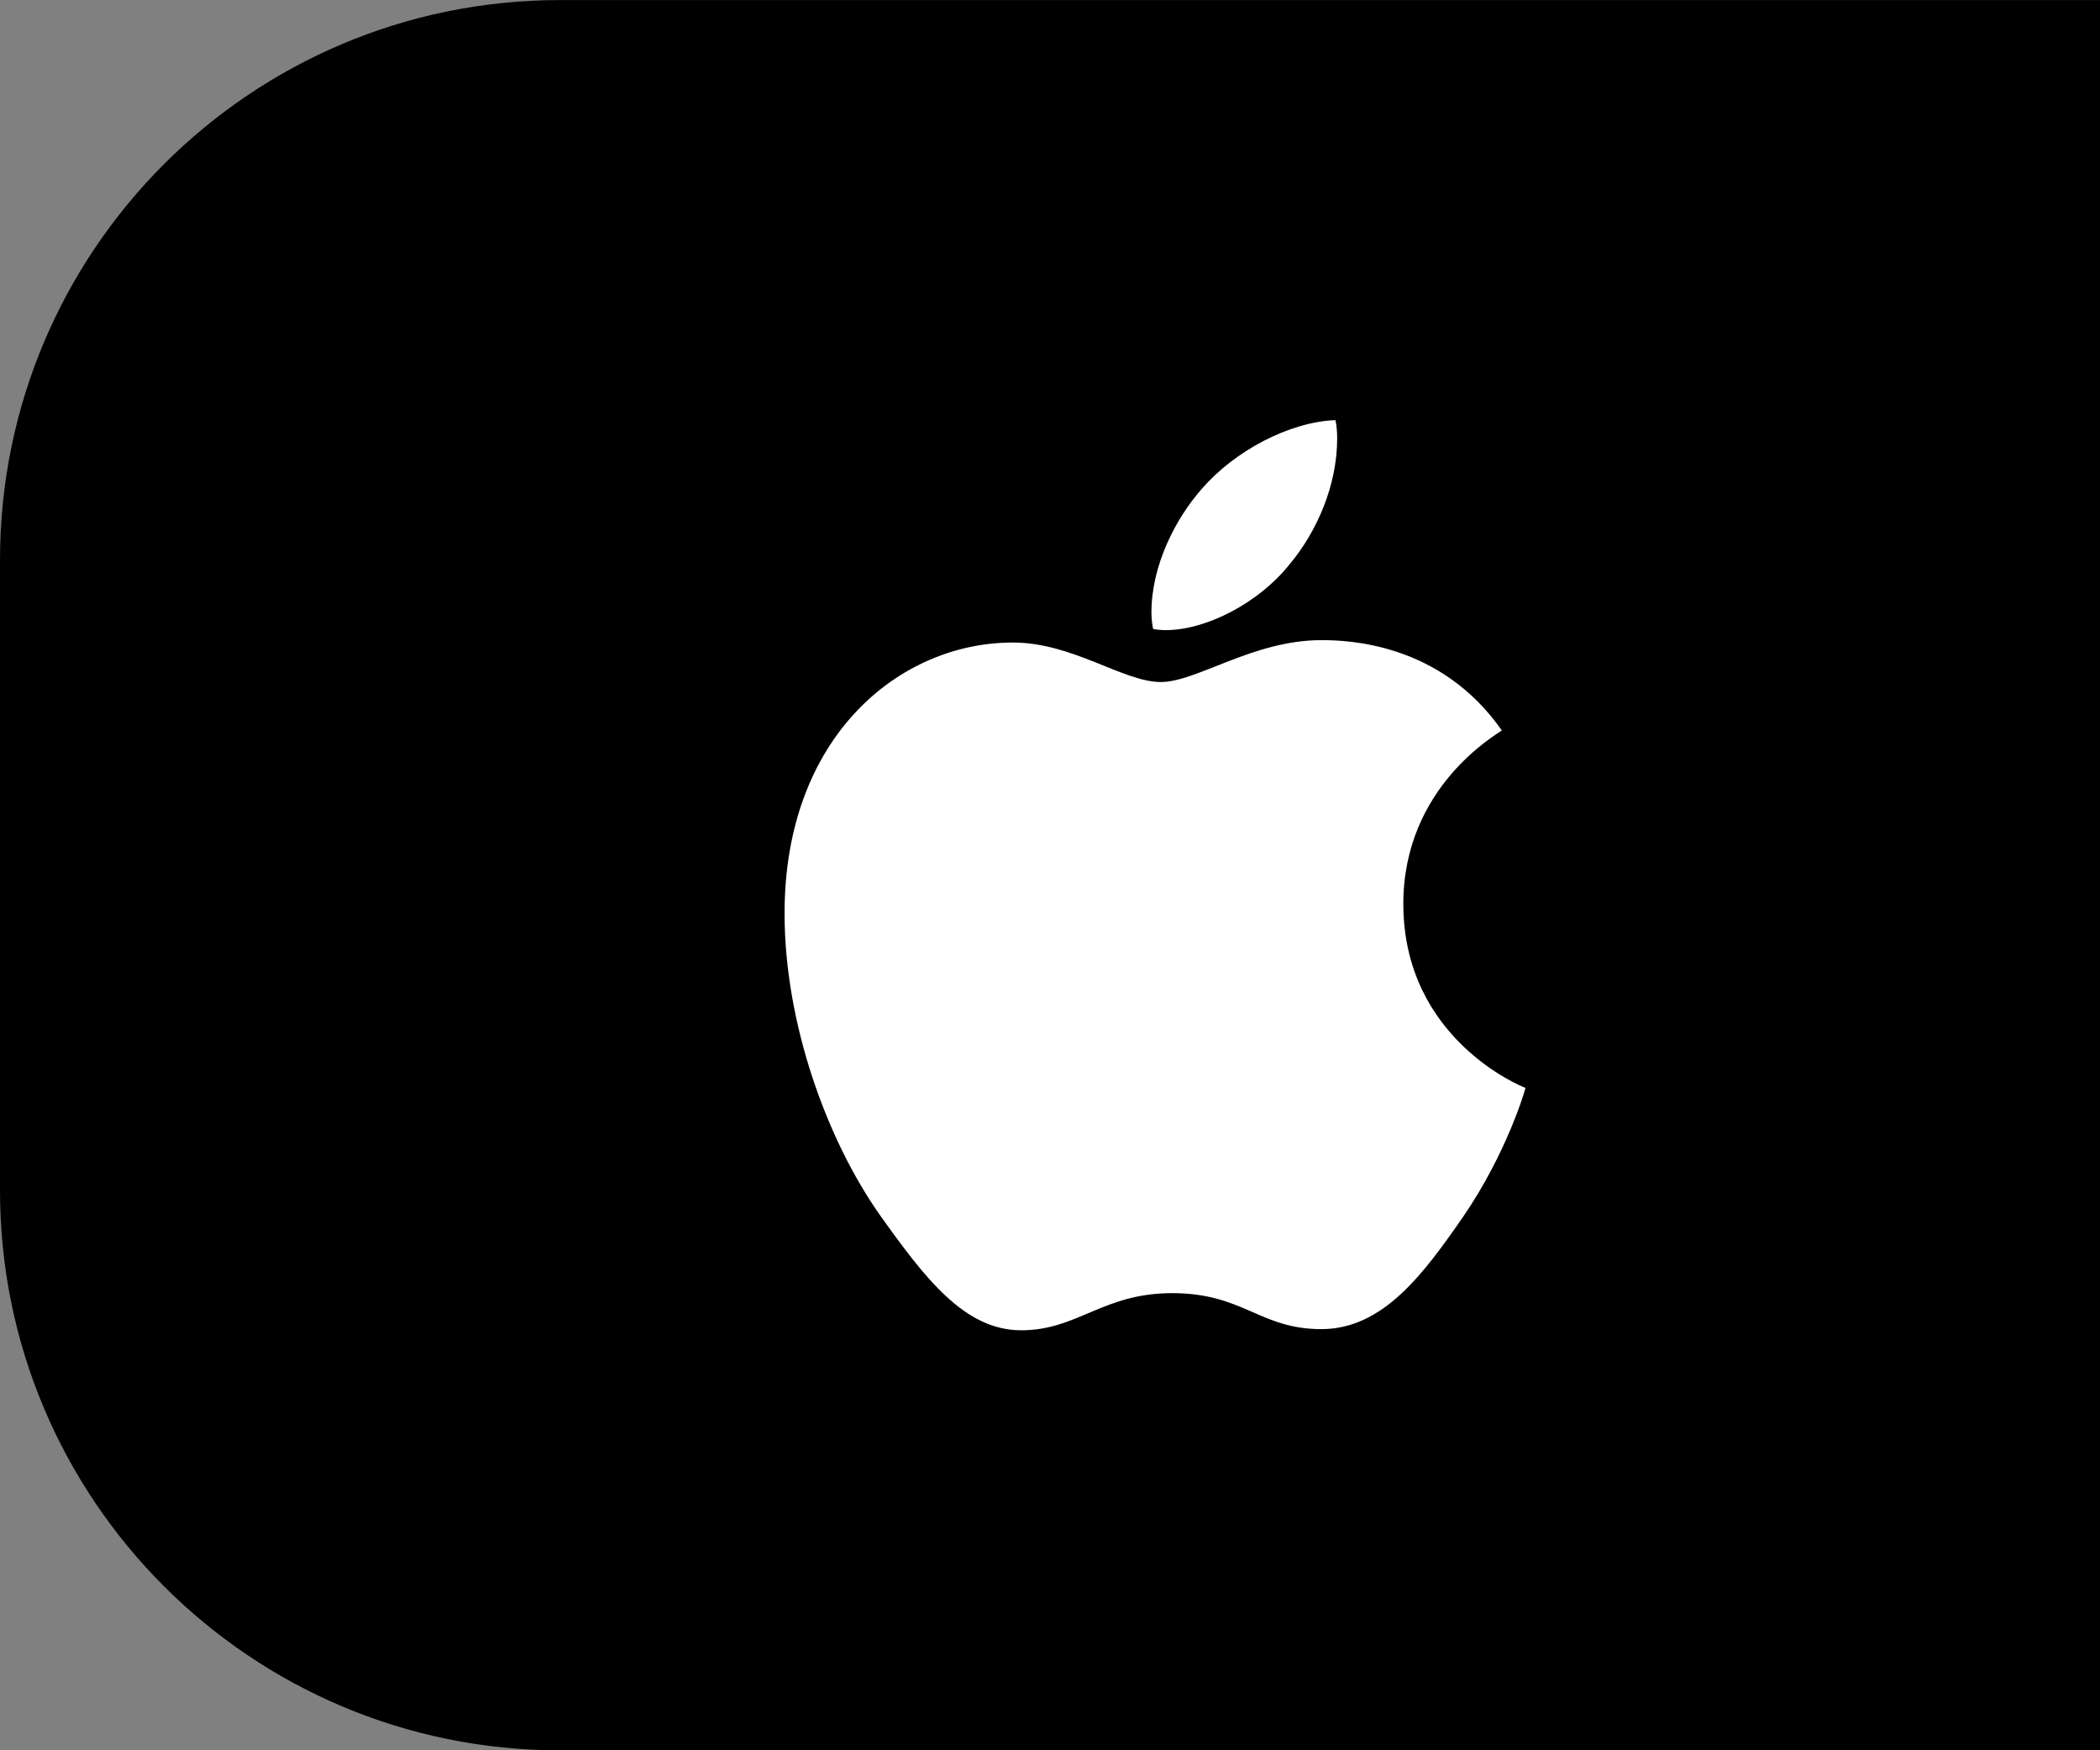 <svg width="60" height="50" viewBox="0 0 60 50" fill="none" xmlns="http://www.w3.org/2000/svg">
<rect x="0" y="0" width="60" height="50" fill="#808080" stroke="none"/>
<path d="M0 16.002C0 7.166 7.163 0.002 16 0.002H60V50.002H16C7.163 50.002 0 42.839 0 34.002V16.002Z" fill="black"/>
<path d="M42.909 20.867C42.758 20.984 40.095 22.484 40.095 25.82C40.095 29.679 43.483 31.044 43.585 31.078C43.569 31.161 43.047 32.947 41.798 34.768C40.685 36.37 39.523 37.969 37.755 37.969C35.987 37.969 35.532 36.941 33.49 36.941C31.501 36.941 30.794 38.002 29.177 38.002C27.559 38.002 26.431 36.52 25.133 34.7C23.63 32.563 22.416 29.242 22.416 26.091C22.416 21.036 25.703 18.355 28.938 18.355C30.656 18.355 32.089 19.483 33.168 19.483C34.195 19.483 35.797 18.287 37.752 18.287C38.493 18.287 41.156 18.355 42.909 20.867ZM36.824 16.147C37.633 15.188 38.205 13.856 38.205 12.525C38.205 12.341 38.189 12.153 38.155 12.002C36.84 12.052 35.274 12.879 34.33 13.973C33.589 14.816 32.898 16.147 32.898 17.497C32.898 17.7 32.931 17.902 32.947 17.967C33.03 17.983 33.166 18.001 33.301 18.001C34.481 18.001 35.966 17.211 36.824 16.147Z" fill="white"/>
</svg>
